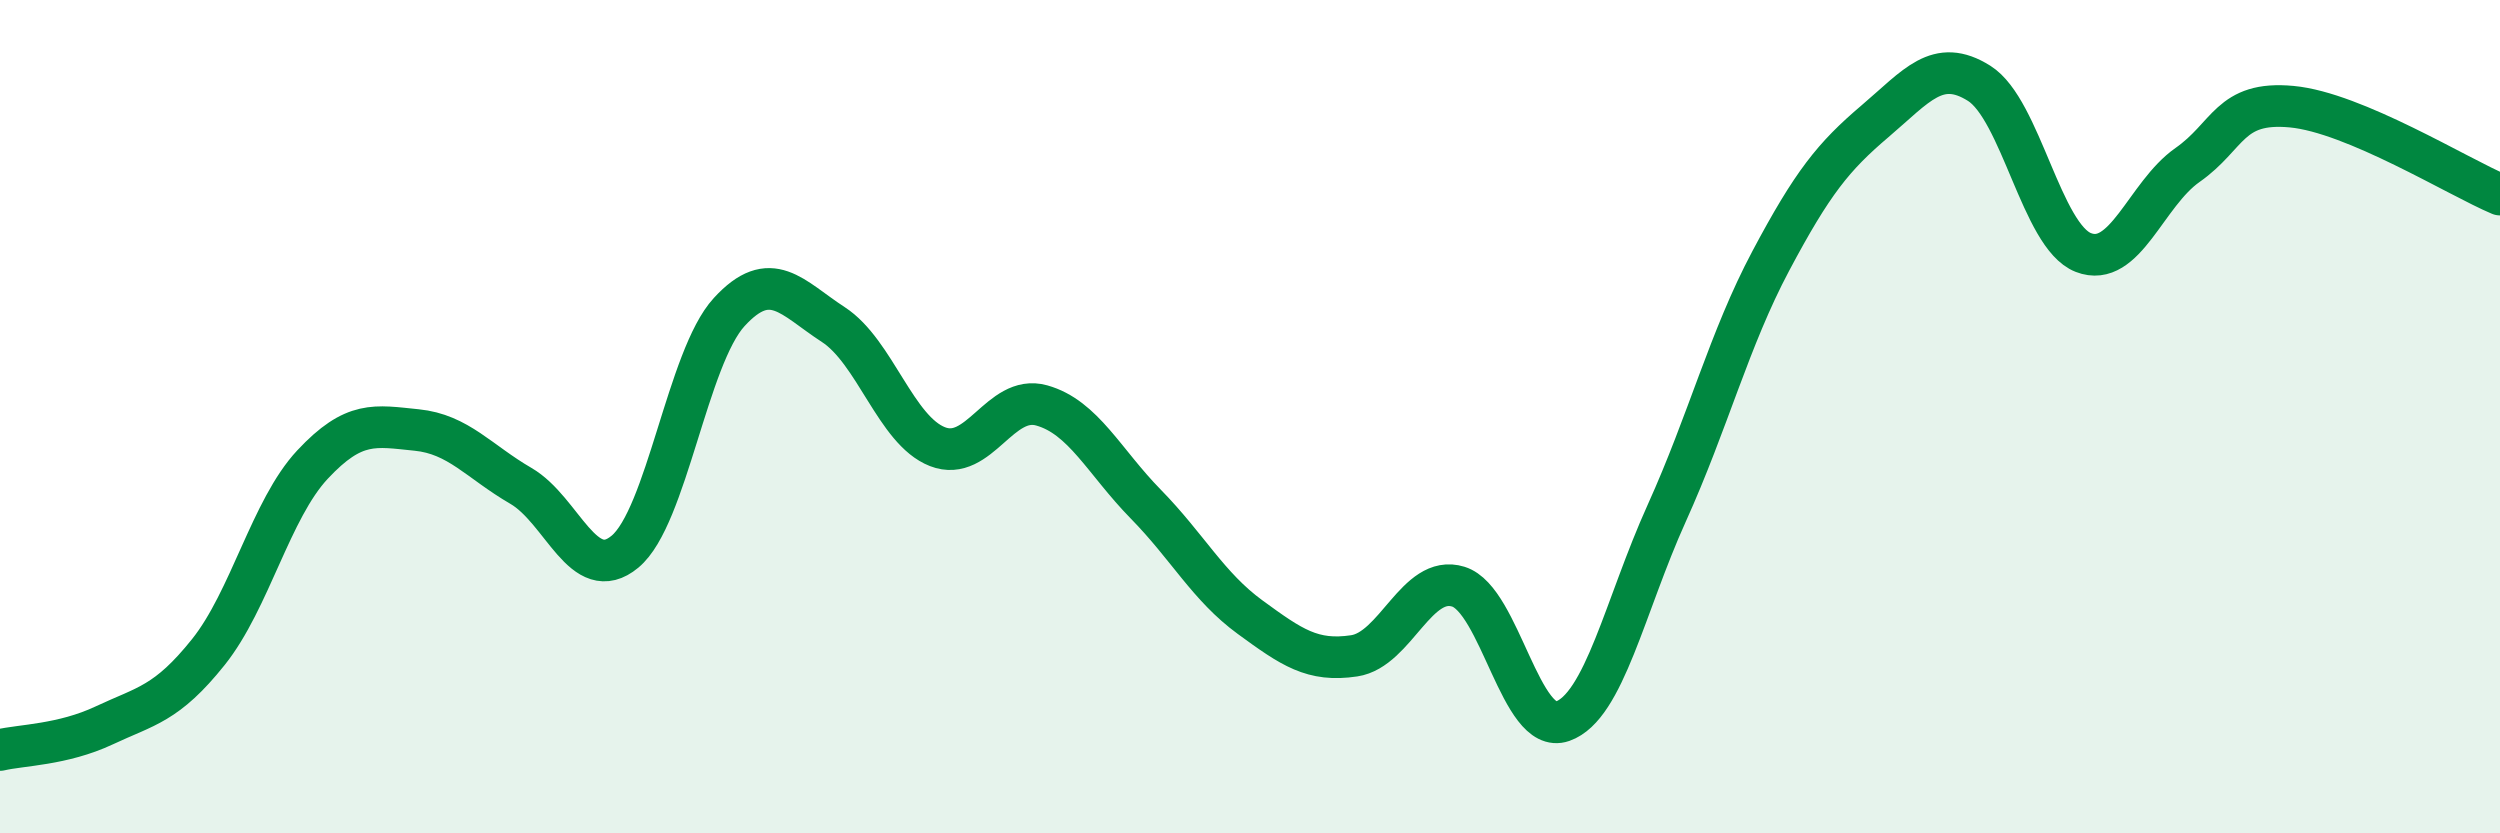 
    <svg width="60" height="20" viewBox="0 0 60 20" xmlns="http://www.w3.org/2000/svg">
      <path
        d="M 0,18 C 0.5,17.88 1.5,17.88 2.5,17.41 C 3.5,16.94 4,16.9 5,15.65 C 6,14.4 6.5,12.22 7.5,11.15 C 8.5,10.08 9,10.22 10,10.32 C 11,10.42 11.5,11.08 12.5,11.66 C 13.5,12.24 14,14.07 15,13.24 C 16,12.41 16.5,8.58 17.5,7.49 C 18.5,6.4 19,7.14 20,7.79 C 21,8.44 21.5,10.33 22.5,10.72 C 23.5,11.11 24,9.45 25,9.73 C 26,10.01 26.5,11.08 27.5,12.1 C 28.5,13.12 29,14.08 30,14.81 C 31,15.54 31.5,15.89 32.5,15.74 C 33.5,15.59 34,13.77 35,14.08 C 36,14.39 36.5,17.66 37.5,17.31 C 38.5,16.96 39,14.53 40,12.32 C 41,10.11 41.5,8.14 42.5,6.26 C 43.5,4.38 44,3.76 45,2.91 C 46,2.06 46.5,1.37 47.5,2 C 48.5,2.63 49,5.67 50,6.06 C 51,6.45 51.5,4.66 52.5,3.96 C 53.5,3.26 53.5,2.42 55,2.56 C 56.5,2.7 59,4.25 60,4.67L60 20L0 20Z"
        fill="#008740"
        opacity="0.1"
        stroke-linecap="round"
        stroke-linejoin="round"
      />
      <path
        d="M 0,18 C 0.5,17.88 1.5,17.88 2.5,17.41 C 3.5,16.94 4,16.9 5,15.65 C 6,14.4 6.5,12.22 7.5,11.15 C 8.5,10.08 9,10.22 10,10.32 C 11,10.42 11.5,11.08 12.5,11.66 C 13.5,12.24 14,14.07 15,13.24 C 16,12.41 16.5,8.58 17.5,7.49 C 18.5,6.4 19,7.14 20,7.79 C 21,8.44 21.5,10.33 22.5,10.72 C 23.5,11.11 24,9.45 25,9.73 C 26,10.01 26.5,11.08 27.5,12.1 C 28.5,13.12 29,14.08 30,14.81 C 31,15.54 31.5,15.89 32.5,15.74 C 33.5,15.59 34,13.77 35,14.08 C 36,14.39 36.5,17.66 37.5,17.31 C 38.5,16.96 39,14.53 40,12.32 C 41,10.11 41.5,8.14 42.5,6.26 C 43.5,4.38 44,3.76 45,2.91 C 46,2.06 46.5,1.37 47.5,2 C 48.5,2.63 49,5.67 50,6.06 C 51,6.45 51.5,4.66 52.5,3.96 C 53.5,3.26 53.5,2.42 55,2.56 C 56.5,2.7 59,4.25 60,4.67"
        stroke="#008740"
        stroke-width="1"
        fill="none"
        stroke-linecap="round"
        stroke-linejoin="round"
      />
    </svg>
  